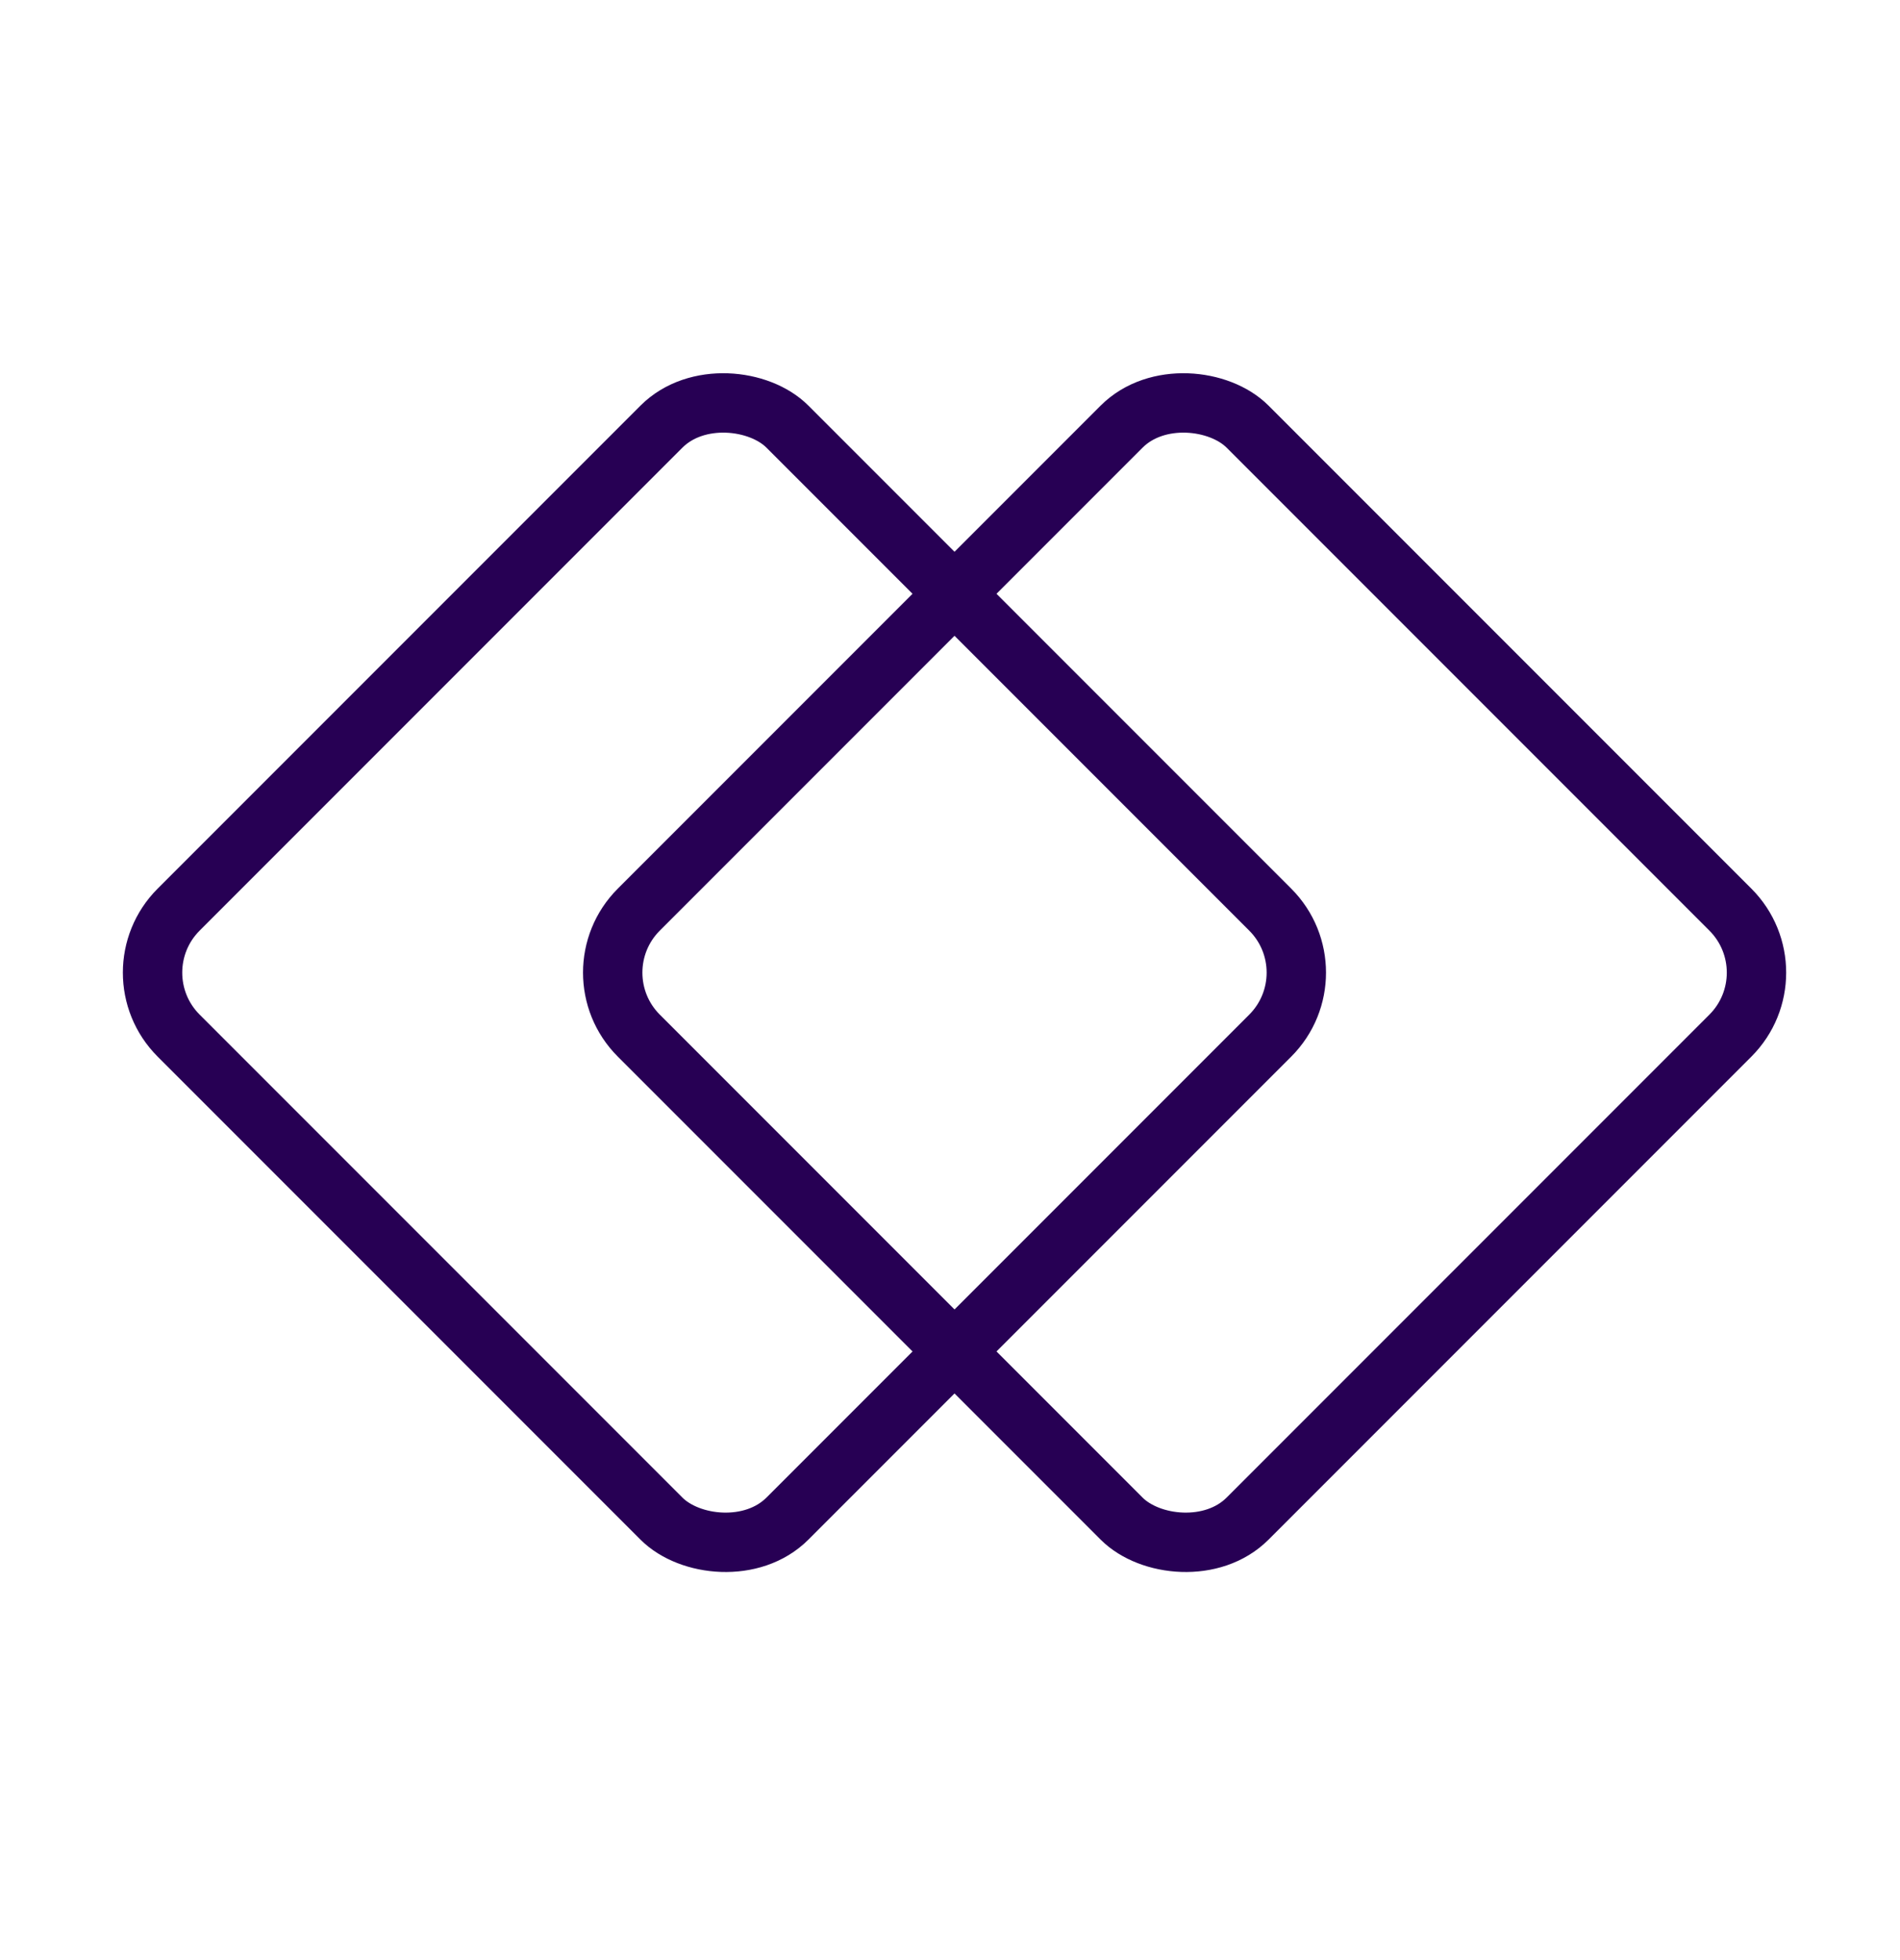 <svg xmlns="http://www.w3.org/2000/svg" width="32" height="33" fill="none"><rect width="14.5" height="14.5" x="9.698" y="16.375" stroke="#270054" rx="1.5" transform="rotate(-45 9.698 16.375)"/><rect width="14.5" height="14.5" x="1.948" y="16.375" stroke="#270054" rx="1.5" transform="rotate(-45 1.948 16.375)"/></svg>